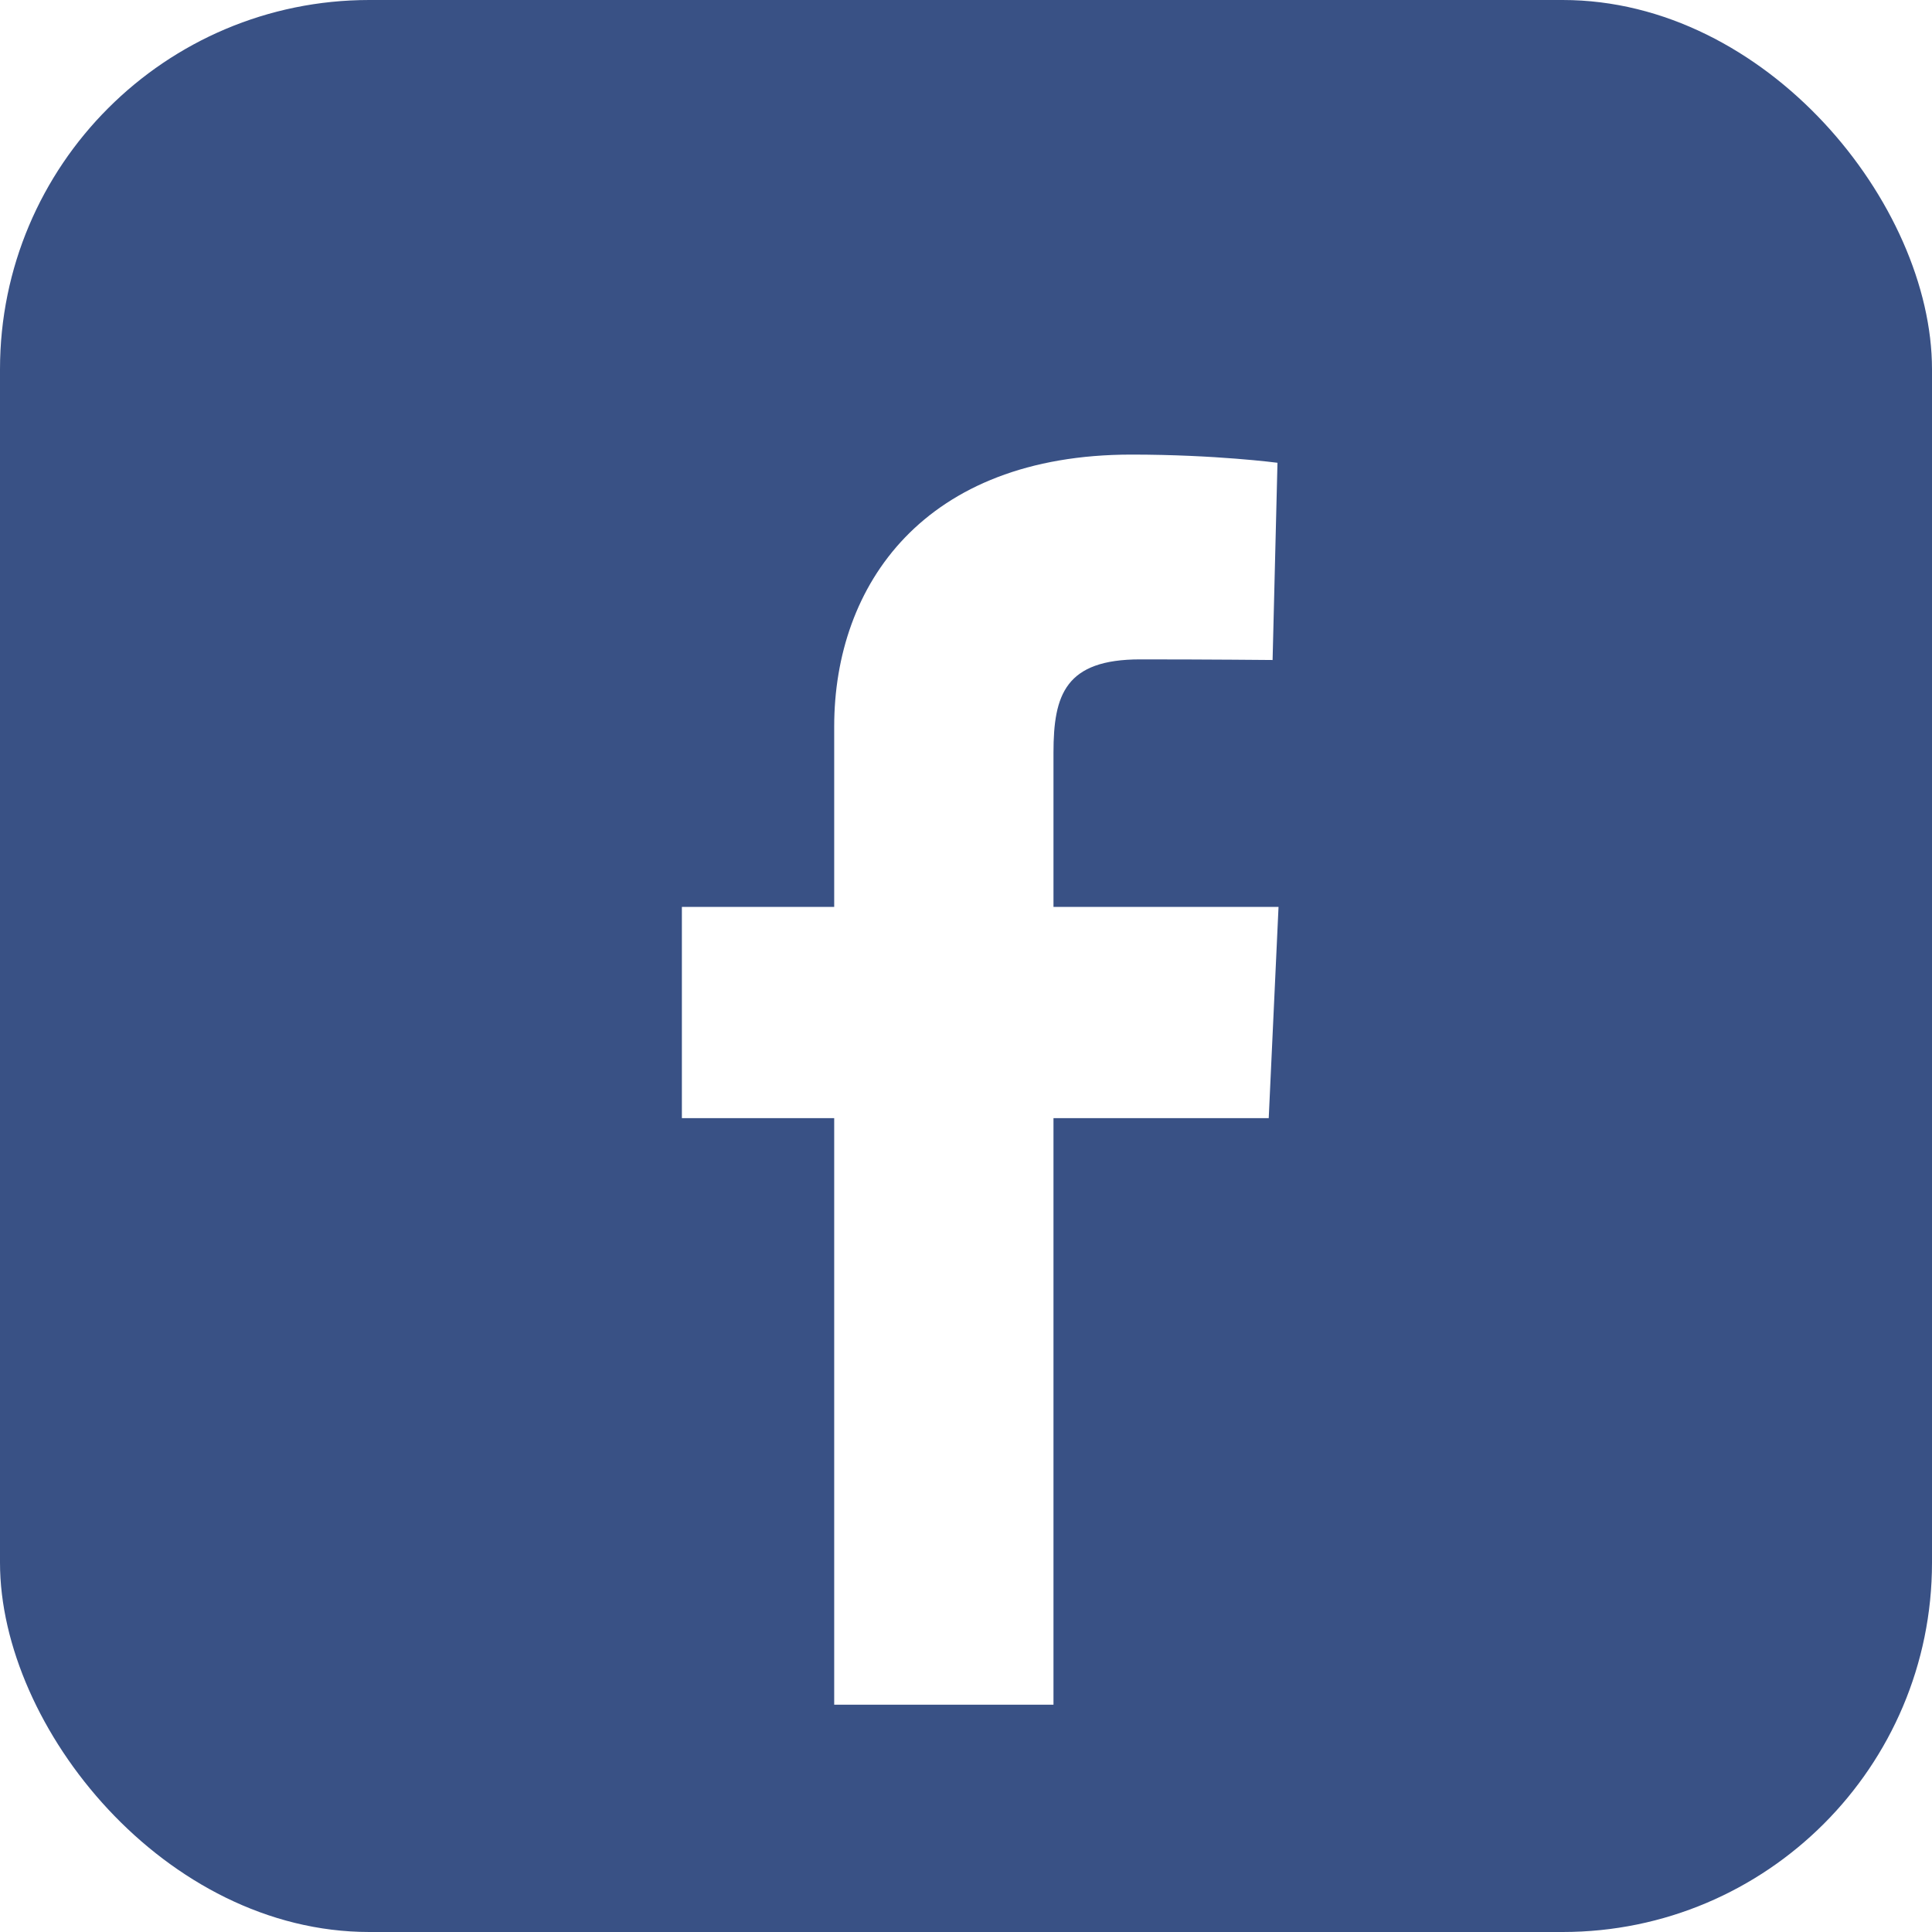 <svg width="68" height="68" viewBox="0 0 68 68" fill="none" xmlns="http://www.w3.org/2000/svg">
<rect width="68" height="68" rx="13" fill="#395185"/>
<g filter="url(#filter0_d)">
<path d="M29.361 56V35.354H24V27.92H29.361V21.571C29.361 16.582 32.528 12 39.824 12C42.778 12 44.963 12.288 44.963 12.288L44.791 19.23C44.791 19.23 42.563 19.208 40.132 19.208C37.501 19.208 37.079 20.443 37.079 22.492V27.92H45L44.655 35.354H37.079V56H29.361Z" fill="white"/>
</g>
<defs>
<filter id="filter0_d" x="20" y="12" width="29" height="52" filterUnits="userSpaceOnUse" color-interpolation-filters="sRGB">
<feFlood flood-opacity="0" result="BackgroundImageFix"/>
<feColorMatrix in="SourceAlpha" type="matrix" values="0 0 0 0 0 0 0 0 0 0 0 0 0 0 0 0 0 0 127 0"/>
<feOffset dy="4"/>
<feGaussianBlur stdDeviation="2"/>
<feColorMatrix type="matrix" values="0 0 0 0 0 0 0 0 0 0 0 0 0 0 0 0 0 0 0.25 0"/>
<feBlend mode="normal" in2="BackgroundImageFix" result="effect1_dropShadow"/>
<feBlend mode="normal" in="SourceGraphic" in2="effect1_dropShadow" result="shape"/>
</filter>
</defs>
</svg>
